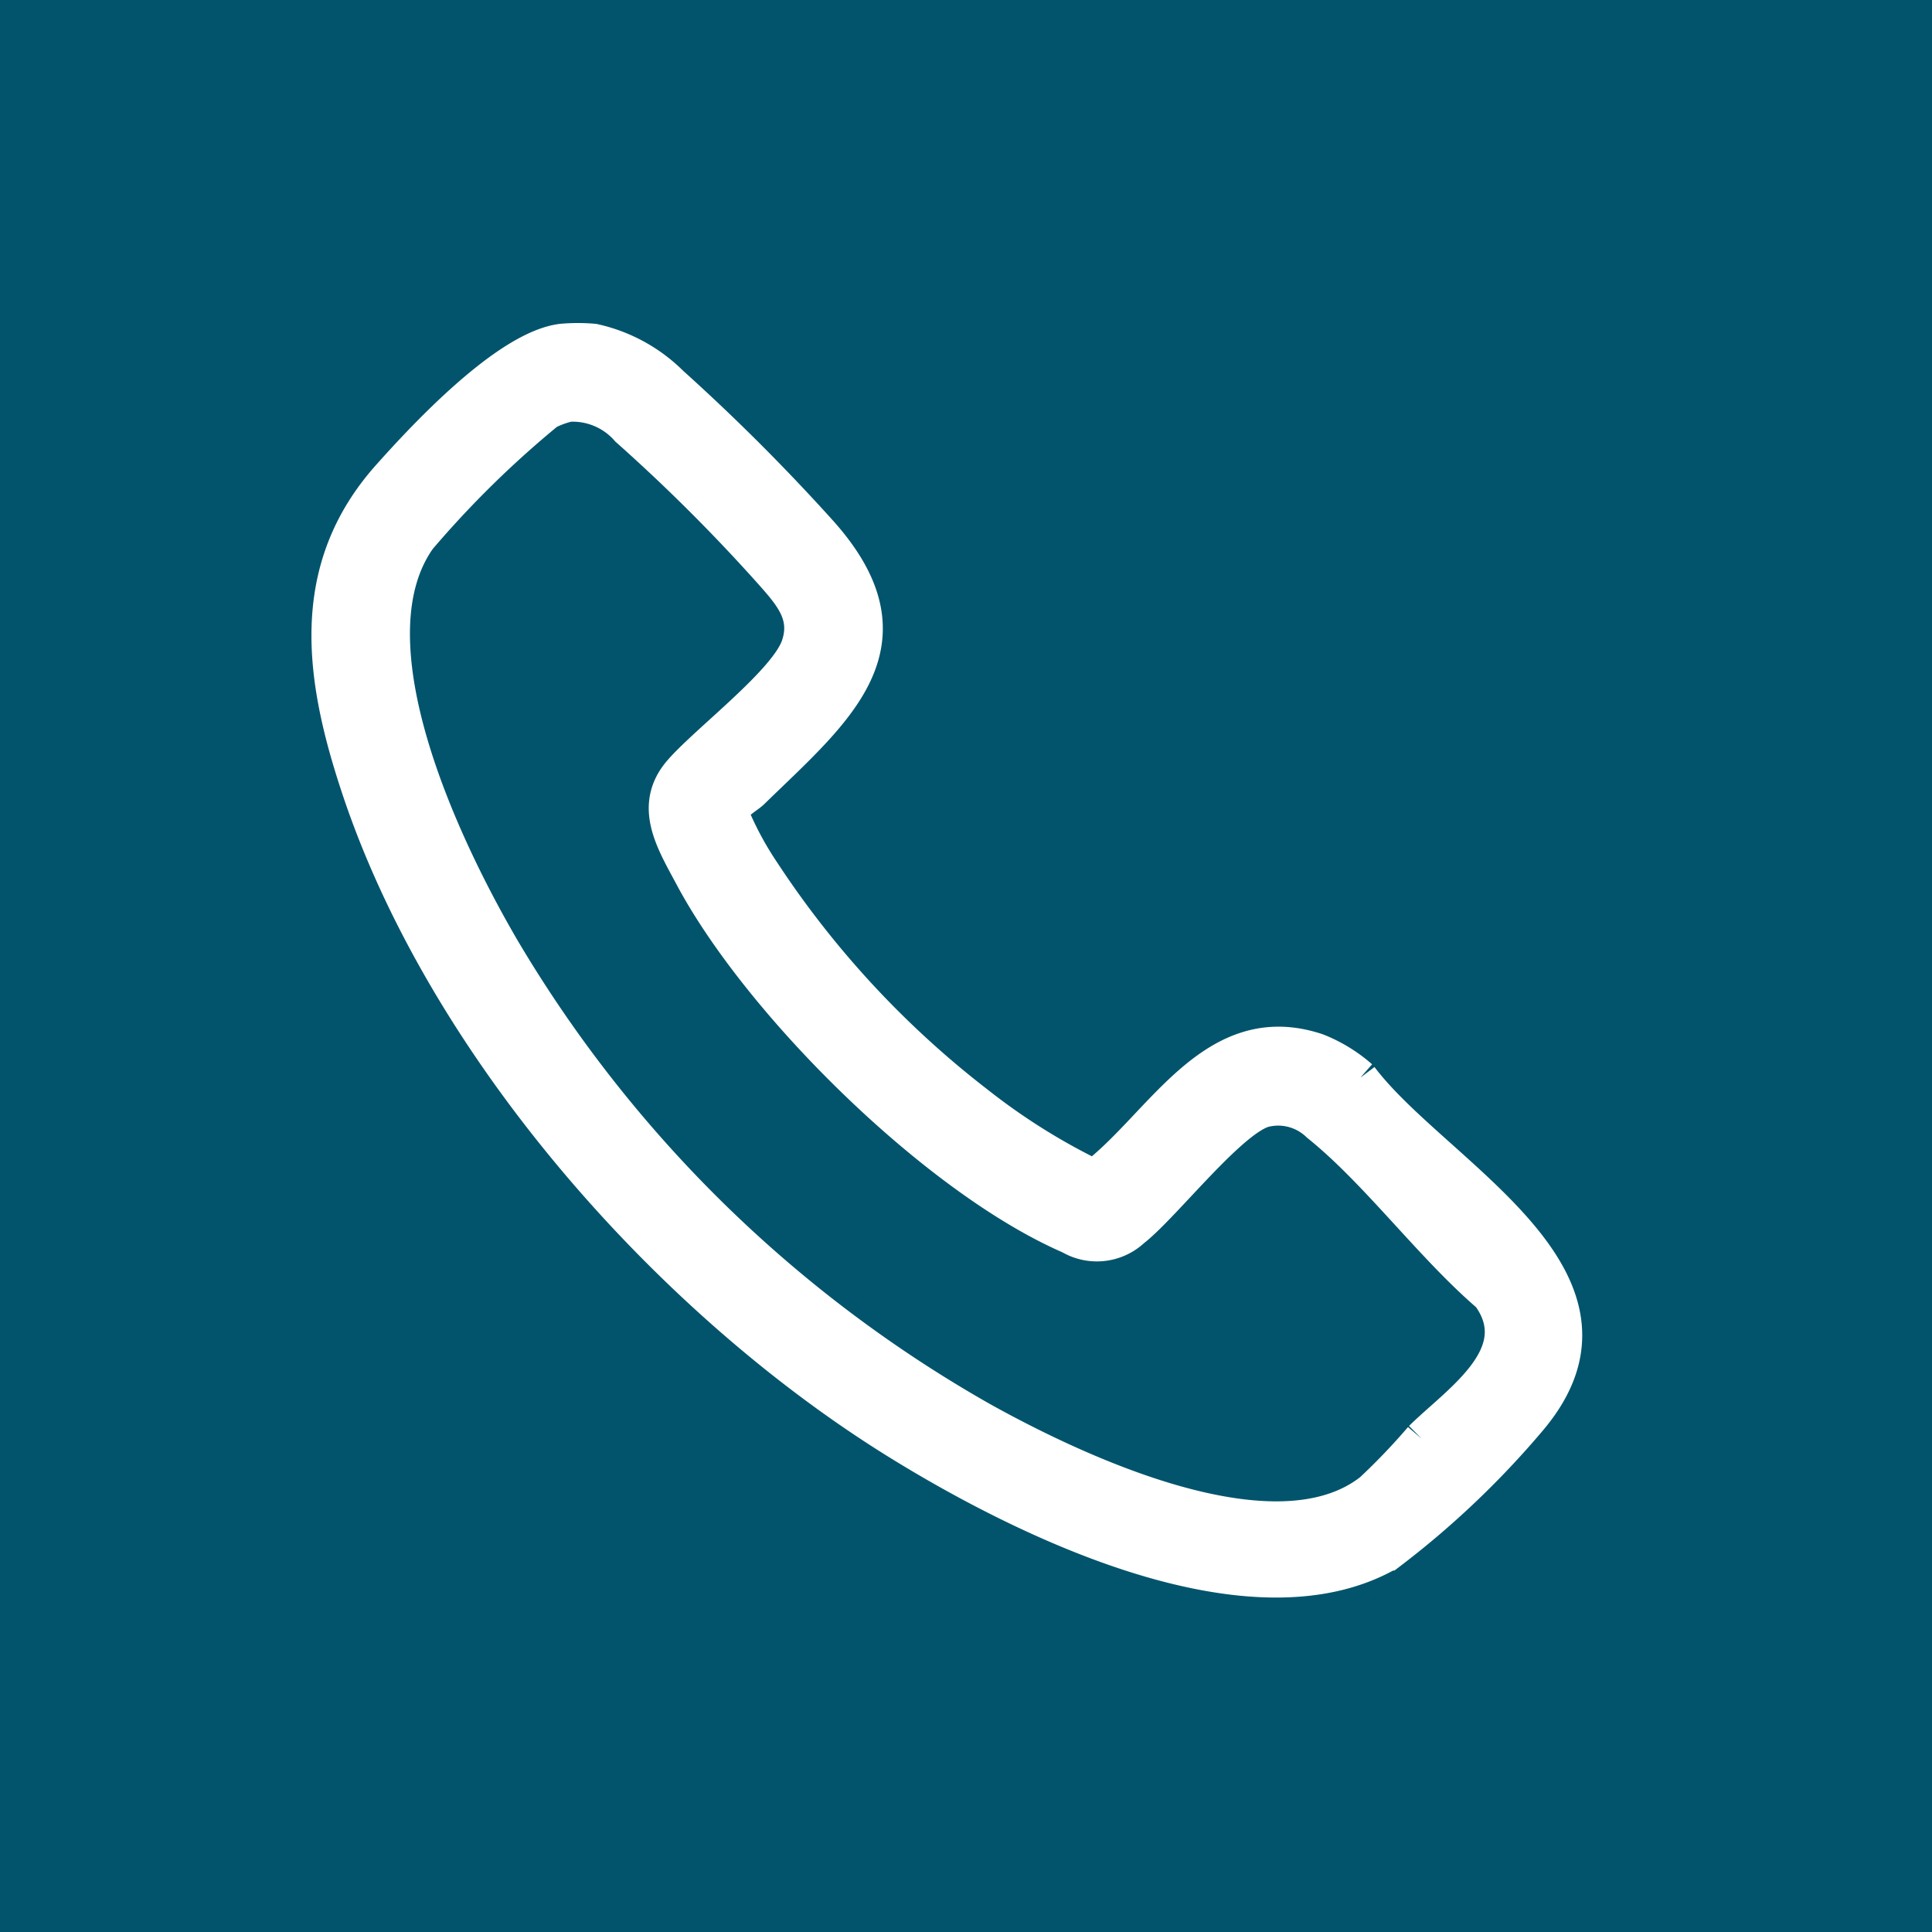 <svg id="Component_23_16" data-name="Component 23 – 16" xmlns="http://www.w3.org/2000/svg" xmlns:xlink="http://www.w3.org/1999/xlink" width="56" height="56" viewBox="0 0 56 56">
  <defs>
    <clipPath id="clip-path">
      <rect id="Rectangle_2039" data-name="Rectangle 2039" width="41.834" height="41.943" transform="translate(-3 -3)" fill="none" stroke="#fff" stroke-width="1"/>
    </clipPath>
  </defs>
  <rect id="Rectangle_61" data-name="Rectangle 61" width="56" height="56" fill="#02546c"/>
  <g id="Group_496" data-name="Group 496" transform="translate(9.528 9.864)">
    <g id="Group_495" data-name="Group 495" clip-path="url(#clip-path)">
      <path id="Path_258" data-name="Path 258" d="M29.913,21.361a4.331,4.331,0,0,0-1.263-.773c-2.991-1-4.486,2.138-6.464,3.654a18.5,18.5,0,0,1-3.37-2.11,27.6,27.6,0,0,1-6.249-6.743,9.6,9.6,0,0,1-.885-1.651c-.016-.277.423-.486.6-.659,2.374-2.317,4.876-4.263,1.967-7.515a58.424,58.424,0,0,0-4.32-4.318A4.583,4.583,0,0,0,7.679.019a5.28,5.28,0,0,0-.914,0C5.191.206,2.805,2.756,1.742,3.95-.657,6.643-.2,9.777.864,12.974,3.35,20.458,9.826,27.8,16.466,31.923c3.561,2.212,10.222,5.548,14.255,3.237A25.581,25.581,0,0,0,34.792,31.3c3.494-4.1-2.746-7.1-4.879-9.935m1.751,10.46a18.87,18.87,0,0,1-1.442,1.507c-2.791,2.2-8.577-.55-11.281-2.053A37.763,37.763,0,0,1,5.068,17.689C3.395,14.838.457,8.784,2.62,5.741A29.235,29.235,0,0,1,6.34,2.087a2.724,2.724,0,0,1,.617-.225,2.11,2.11,0,0,1,1.705.719,51.085,51.085,0,0,1,4.216,4.212c.545.62,1.034,1.194.733,2.071-.351,1.024-2.606,2.718-3.4,3.62-.891,1.009-.221,2.052.312,3.053,1.976,3.706,7.1,8.772,10.969,10.451a1.528,1.528,0,0,0,1.816-.2c.918-.712,2.917-3.328,3.882-3.492a1.671,1.671,0,0,1,1.494.438c1.7,1.365,3.26,3.507,4.947,4.955,1.247,1.715-.9,3.08-1.966,4.134" transform="translate(0 0)" fill="#fff" stroke="#fff" stroke-width="1"/>
    </g>
  </g>
</svg>
